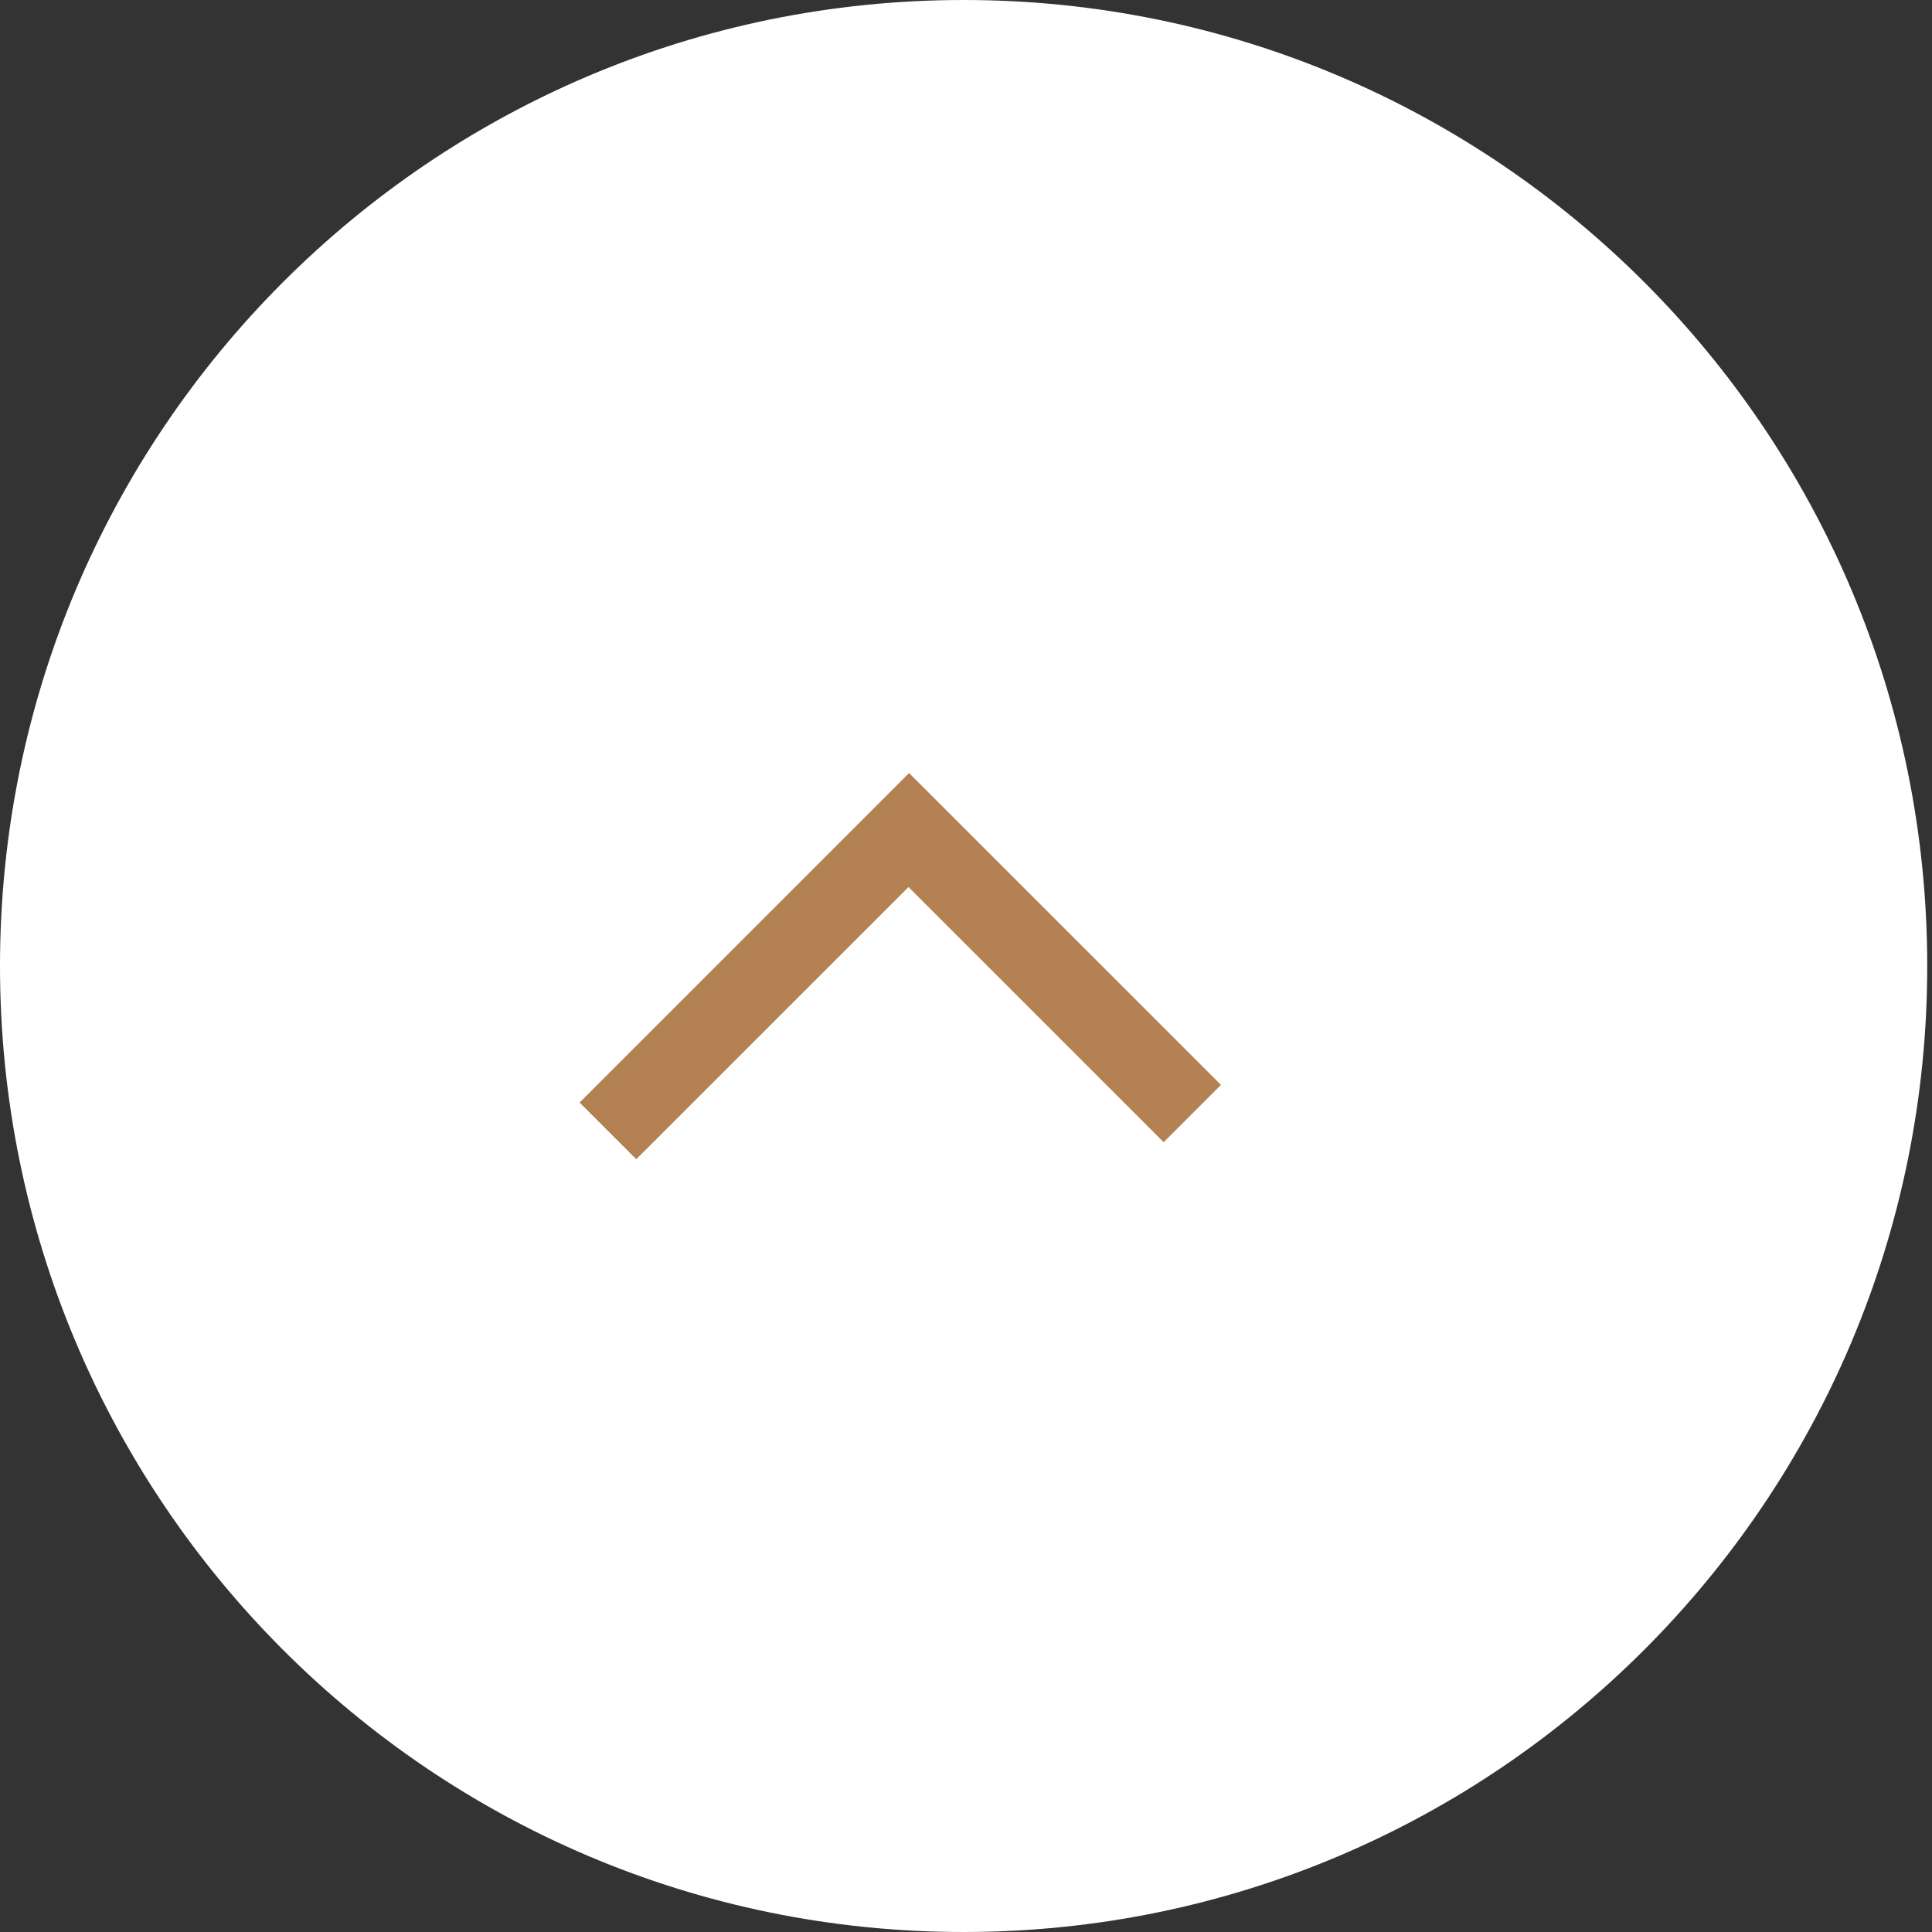 <svg xmlns="http://www.w3.org/2000/svg" width="30" height="30" viewBox="0 0 30 30"><rect x="0" y="0" width="30" height="30" fill="#333333" stroke="none"/><g><g><path fill="#fff" d="M0 15C0 6.715 6.699 0 14.963 0s14.963 6.715 14.963 15c0 8.284-6.7 15-14.963 15C6.699 30 0 23.284 0 15z"/></g><g><path fill="#b38152" d="M9 17.12l.88.88 4.227-4.226 3.962 3.962.89-.89-4.843-4.842z"/></g></g></svg>